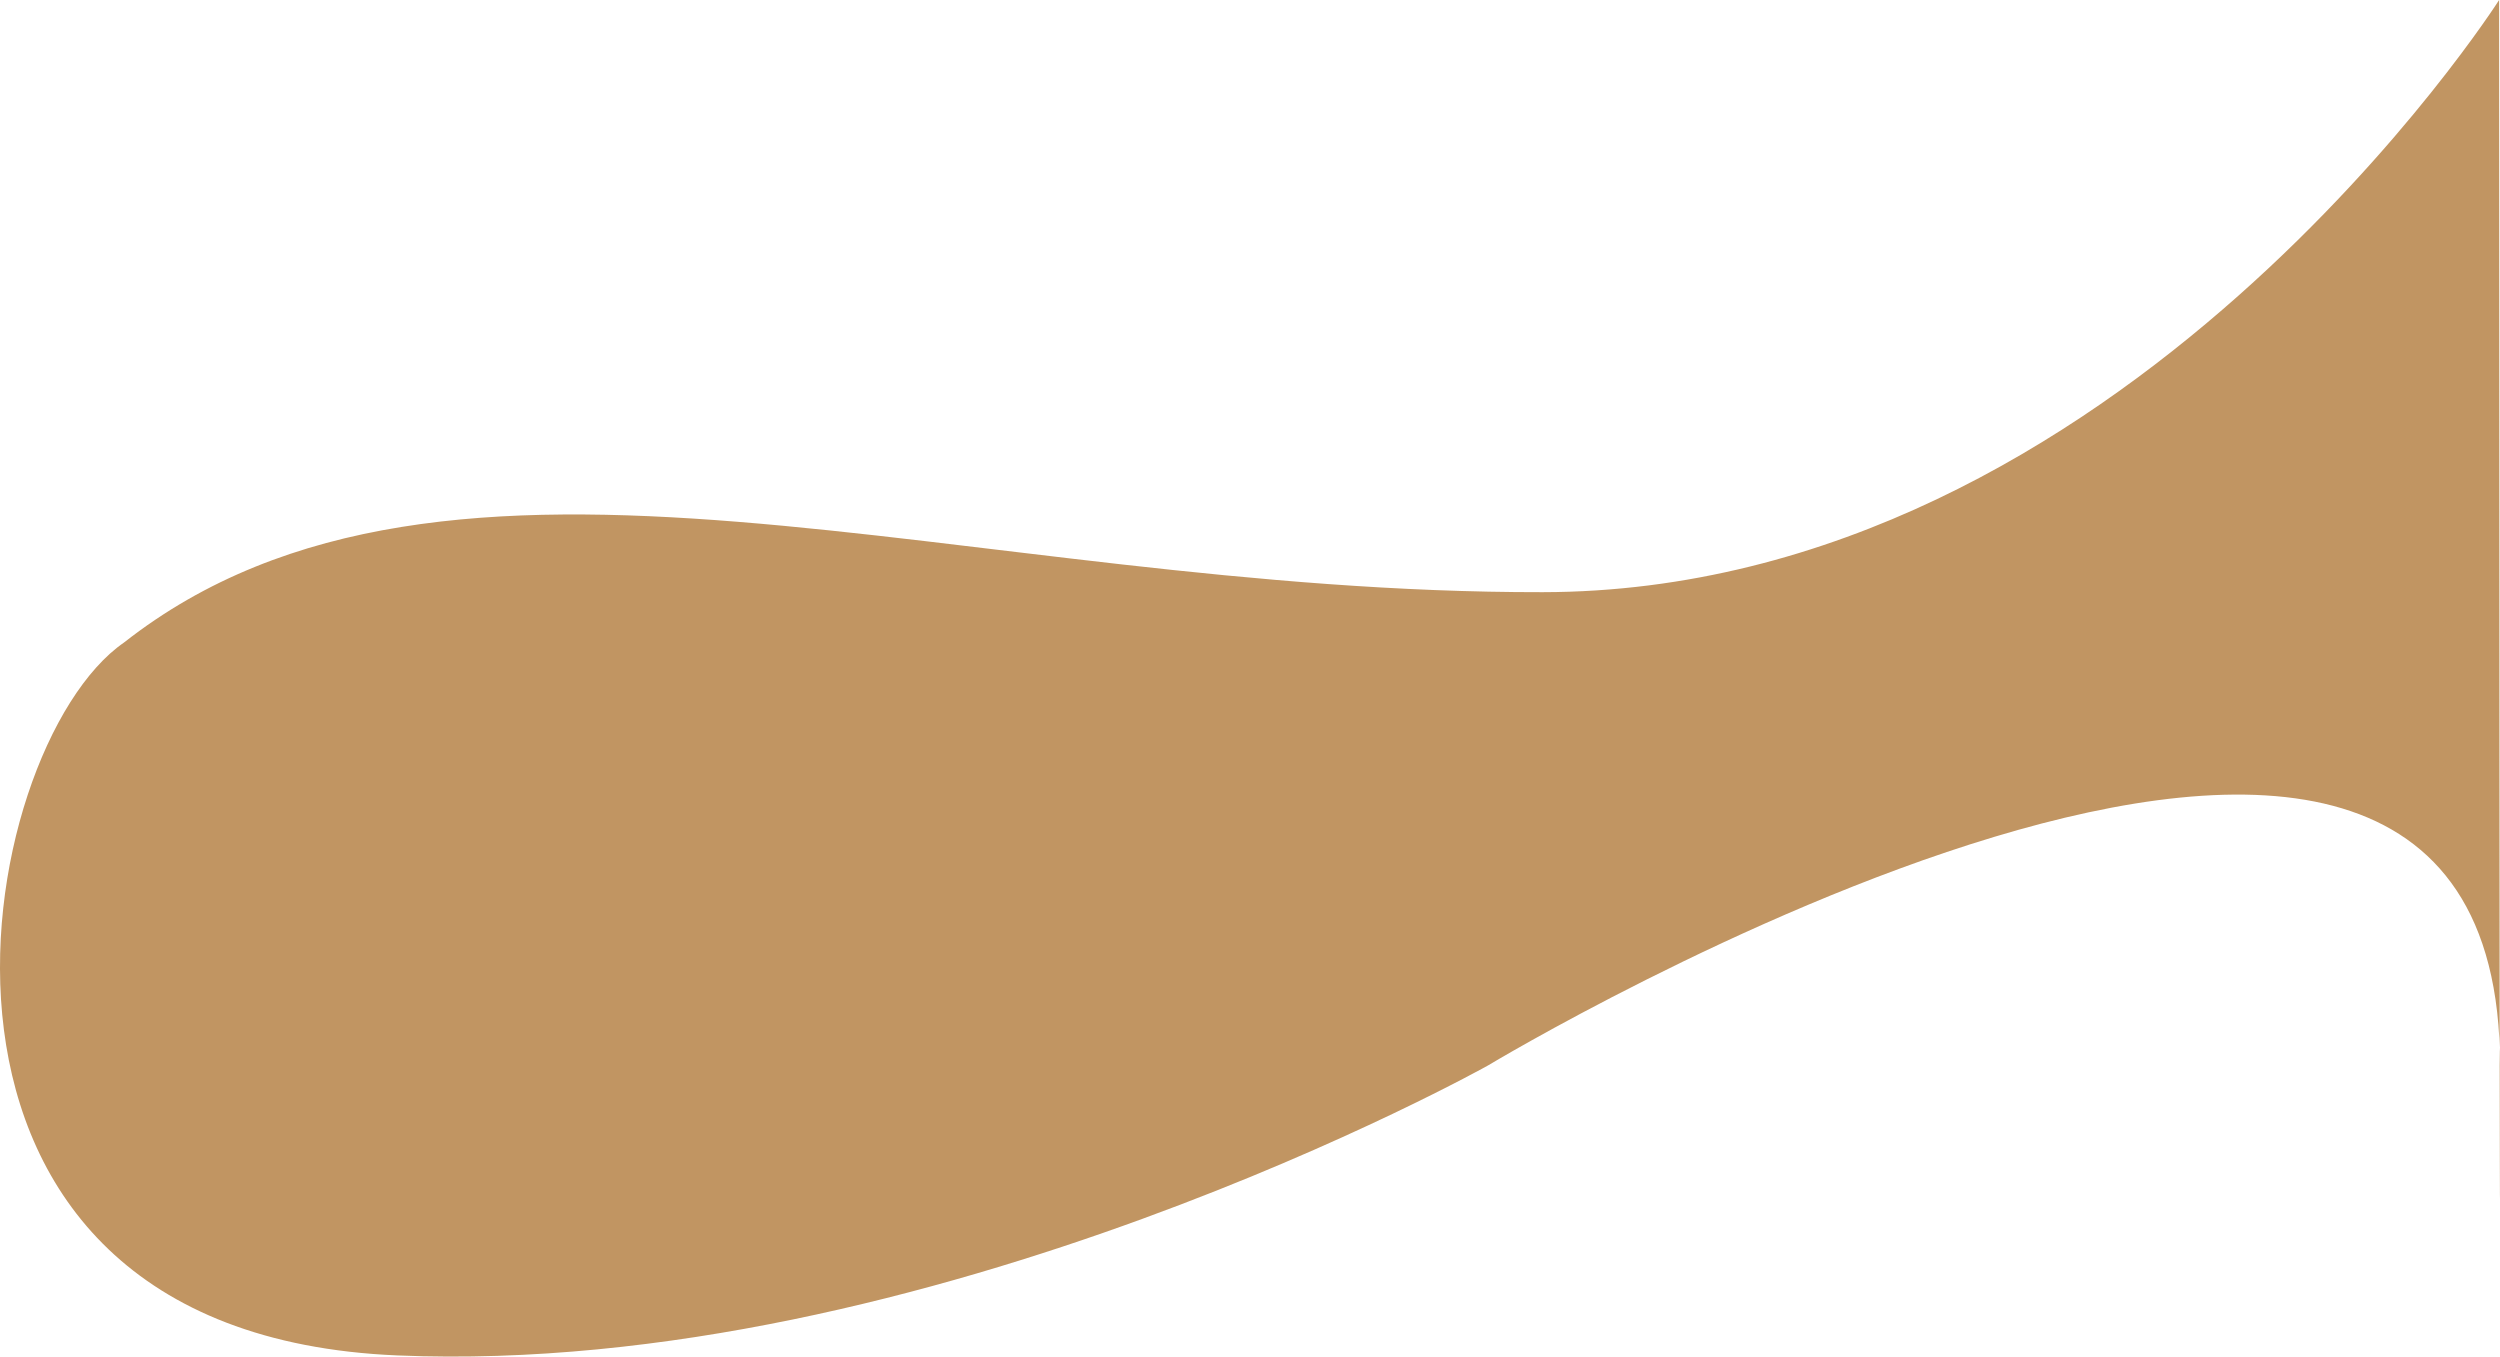 <svg xmlns="http://www.w3.org/2000/svg" width="1662.019" height="901.86" viewBox="0 0 1662.019 901.86">
  <path id="Path_130" data-name="Path 130" d="M5623.3,3579.473s-250.453,393.187-636,393.685-726.579-136.382-942.939,33.424c-101.167,69.68-172.444,459.131,181.706,473.99s725.048-192.783,725.048-192.783,672.948-405.151,672.767,0S5623.3,3579.473,5623.3,3579.473Z" transform="translate(-3961.862 -3579.474)" fill="#c19562"/>
</svg>
